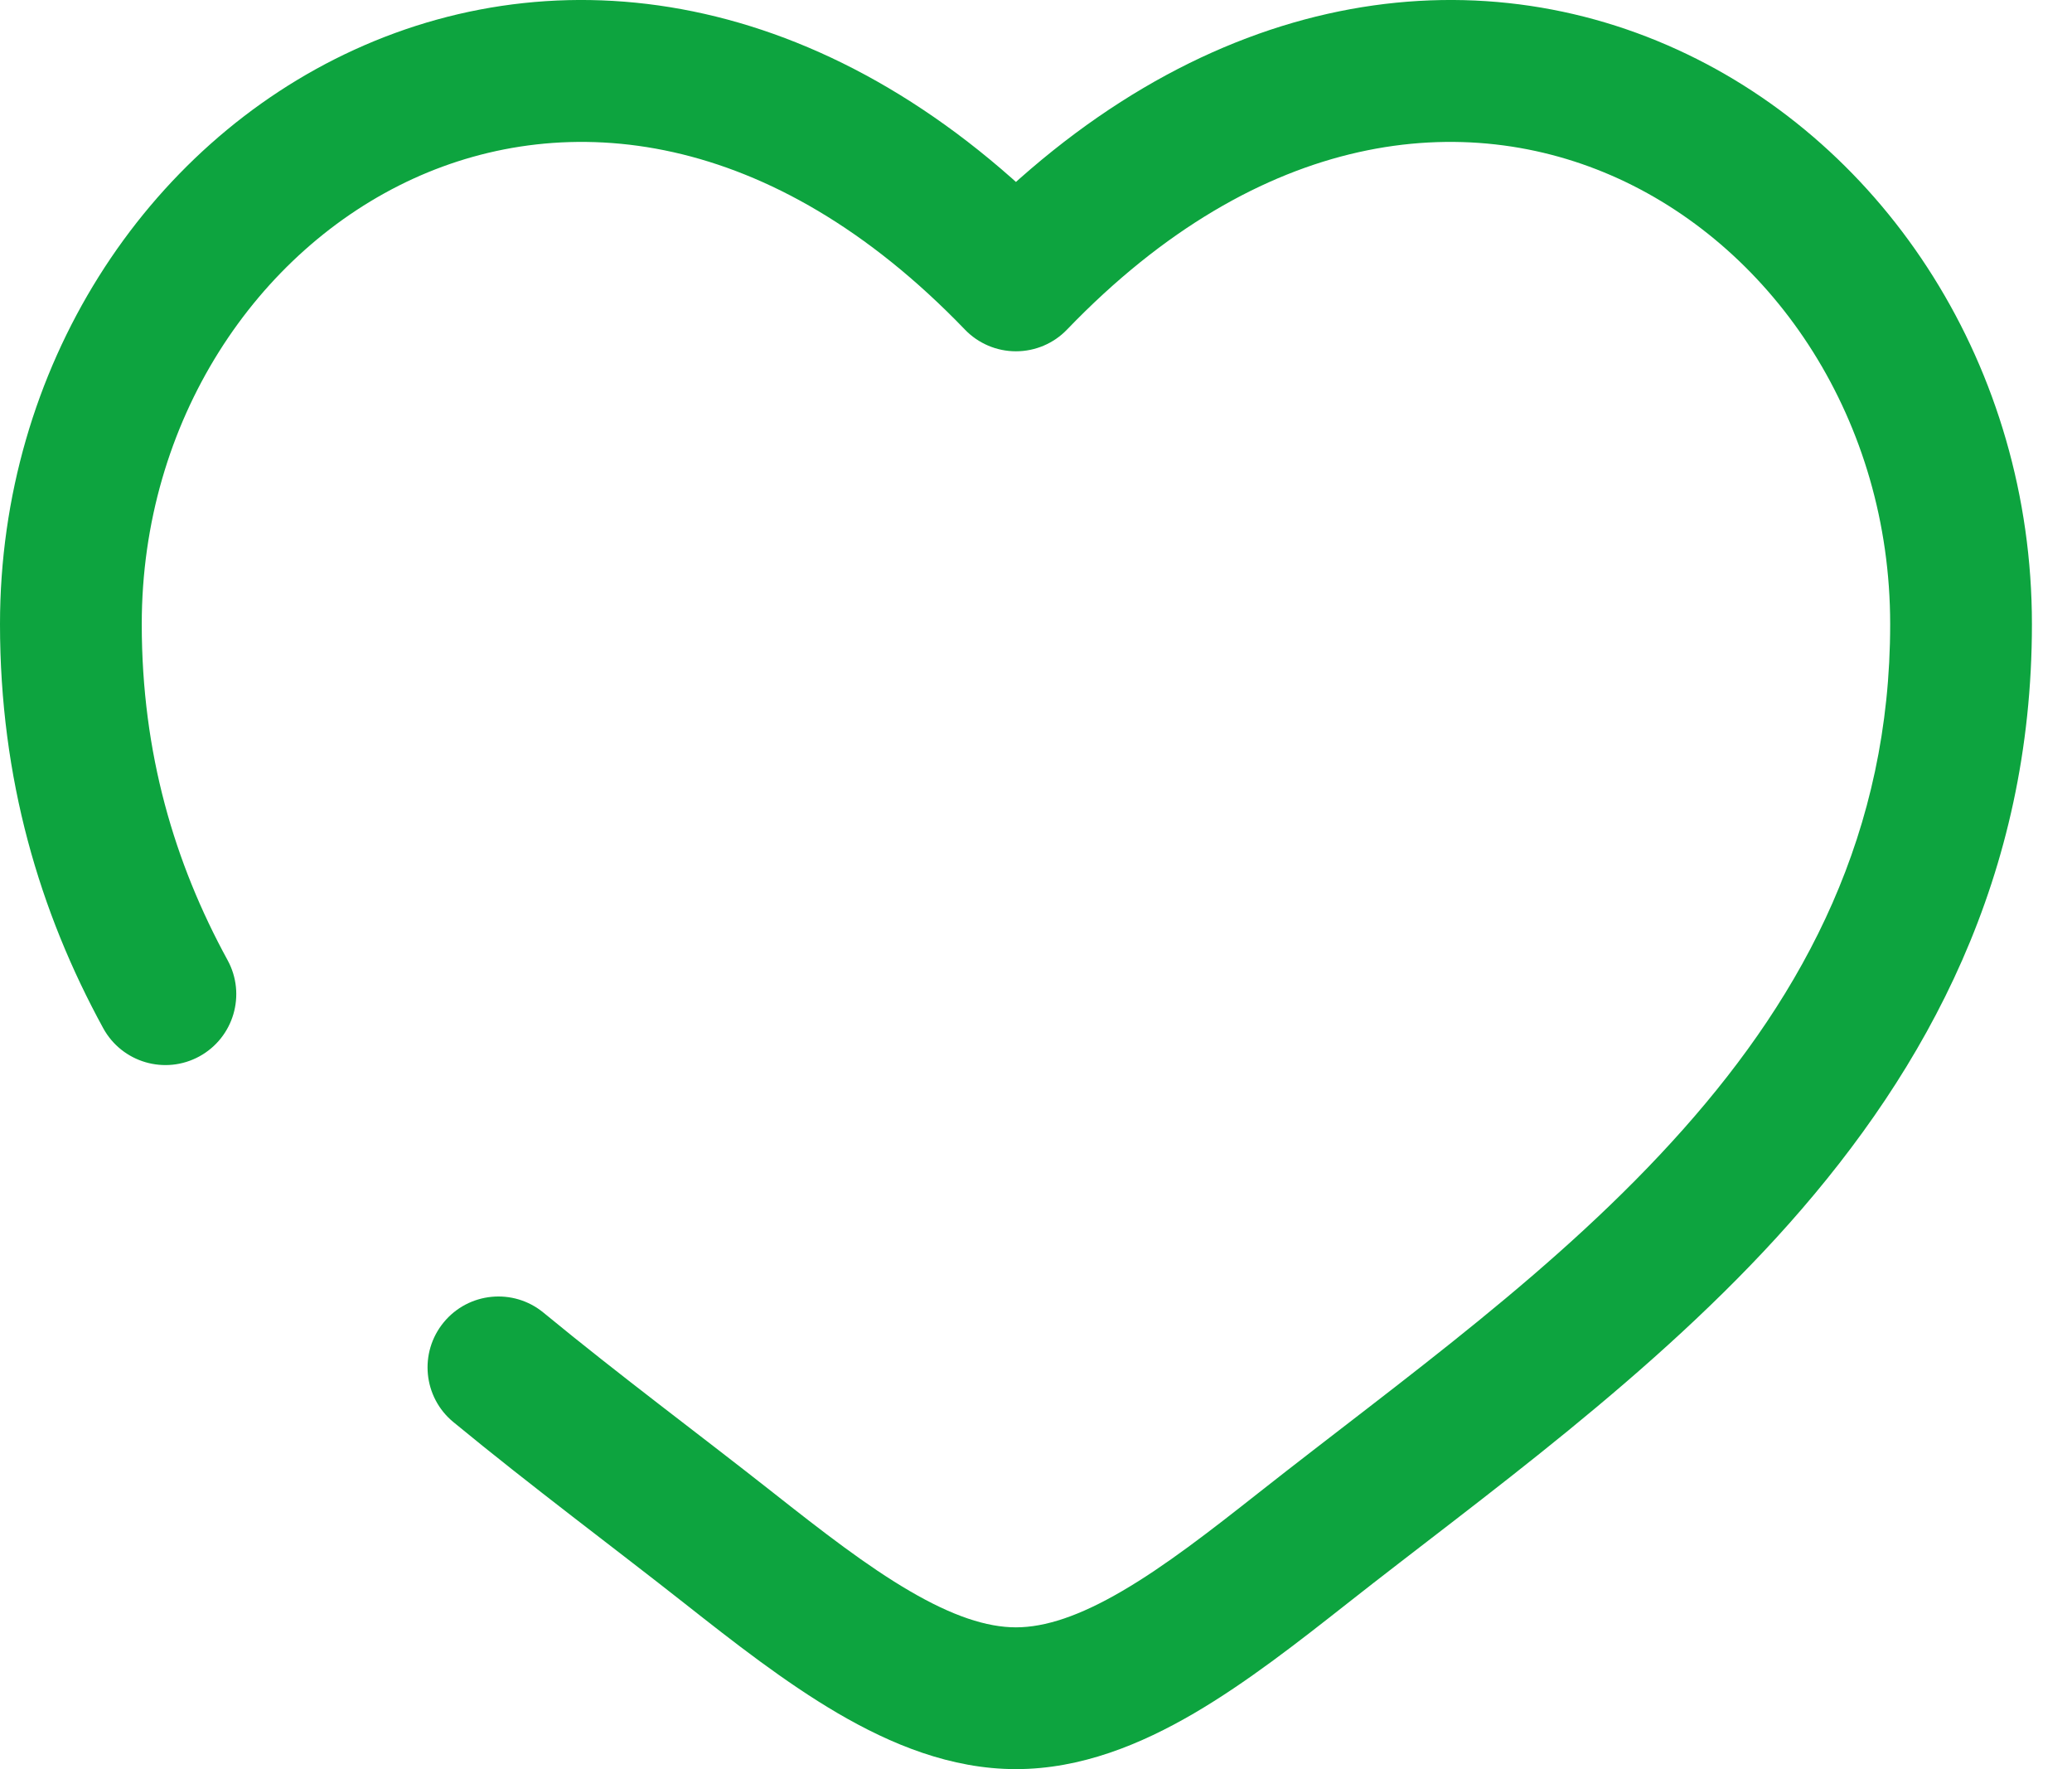 <svg width="41" height="35" viewBox="0 0 41 35" fill="none" xmlns="http://www.w3.org/2000/svg">
<path d="M20.103 5.547L19.093 6.52C19.357 6.795 19.722 6.95 20.103 6.95C20.485 6.95 20.85 6.795 21.114 6.52L20.103 5.547ZM10.754 25.969C10.156 25.477 9.272 25.563 8.78 26.161C8.288 26.759 8.373 27.643 8.972 28.135L10.754 25.969ZM2.042 20.341C2.414 21.021 3.266 21.271 3.946 20.899C4.625 20.527 4.875 19.675 4.503 18.995L2.042 20.341ZM2.805 12.348C2.805 8.326 5.078 4.952 8.18 3.534C11.194 2.157 15.244 2.521 19.093 6.52L21.114 4.575C16.547 -0.17 11.247 -0.952 7.014 0.983C2.87 2.877 0 7.276 0 12.348H2.805ZM13.553 31.727C14.511 32.482 15.54 33.288 16.582 33.897C17.623 34.505 18.812 35 20.103 35V32.195C19.524 32.195 18.843 31.969 17.997 31.474C17.151 30.98 16.274 30.3 15.29 29.524L13.553 31.727ZM26.654 31.727C29.321 29.624 32.732 27.214 35.407 24.202C38.13 21.135 40.207 17.333 40.207 12.348H37.402C37.402 16.457 35.72 19.625 33.309 22.339C30.851 25.108 27.751 27.29 24.917 29.524L26.654 31.727ZM40.207 12.348C40.207 7.276 37.337 2.877 33.193 0.983C28.96 -0.952 23.659 -0.17 19.093 4.575L21.114 6.52C24.962 2.521 29.012 2.157 32.026 3.534C35.129 4.952 37.402 8.326 37.402 12.348H40.207ZM24.917 29.524C23.933 30.3 23.056 30.98 22.21 31.474C21.364 31.969 20.682 32.195 20.103 32.195V35C21.395 35 22.583 34.505 23.625 33.897C24.667 33.288 25.695 32.482 26.654 31.727L24.917 29.524ZM15.29 29.524C13.802 28.351 12.289 27.232 10.754 25.969L8.972 28.135C10.524 29.413 12.164 30.632 13.553 31.727L15.29 29.524ZM4.503 18.995C3.454 17.076 2.805 14.903 2.805 12.348H0C0 15.41 0.785 18.043 2.042 20.341L4.503 18.995Z" fill="#0DA43F"/>
</svg>
